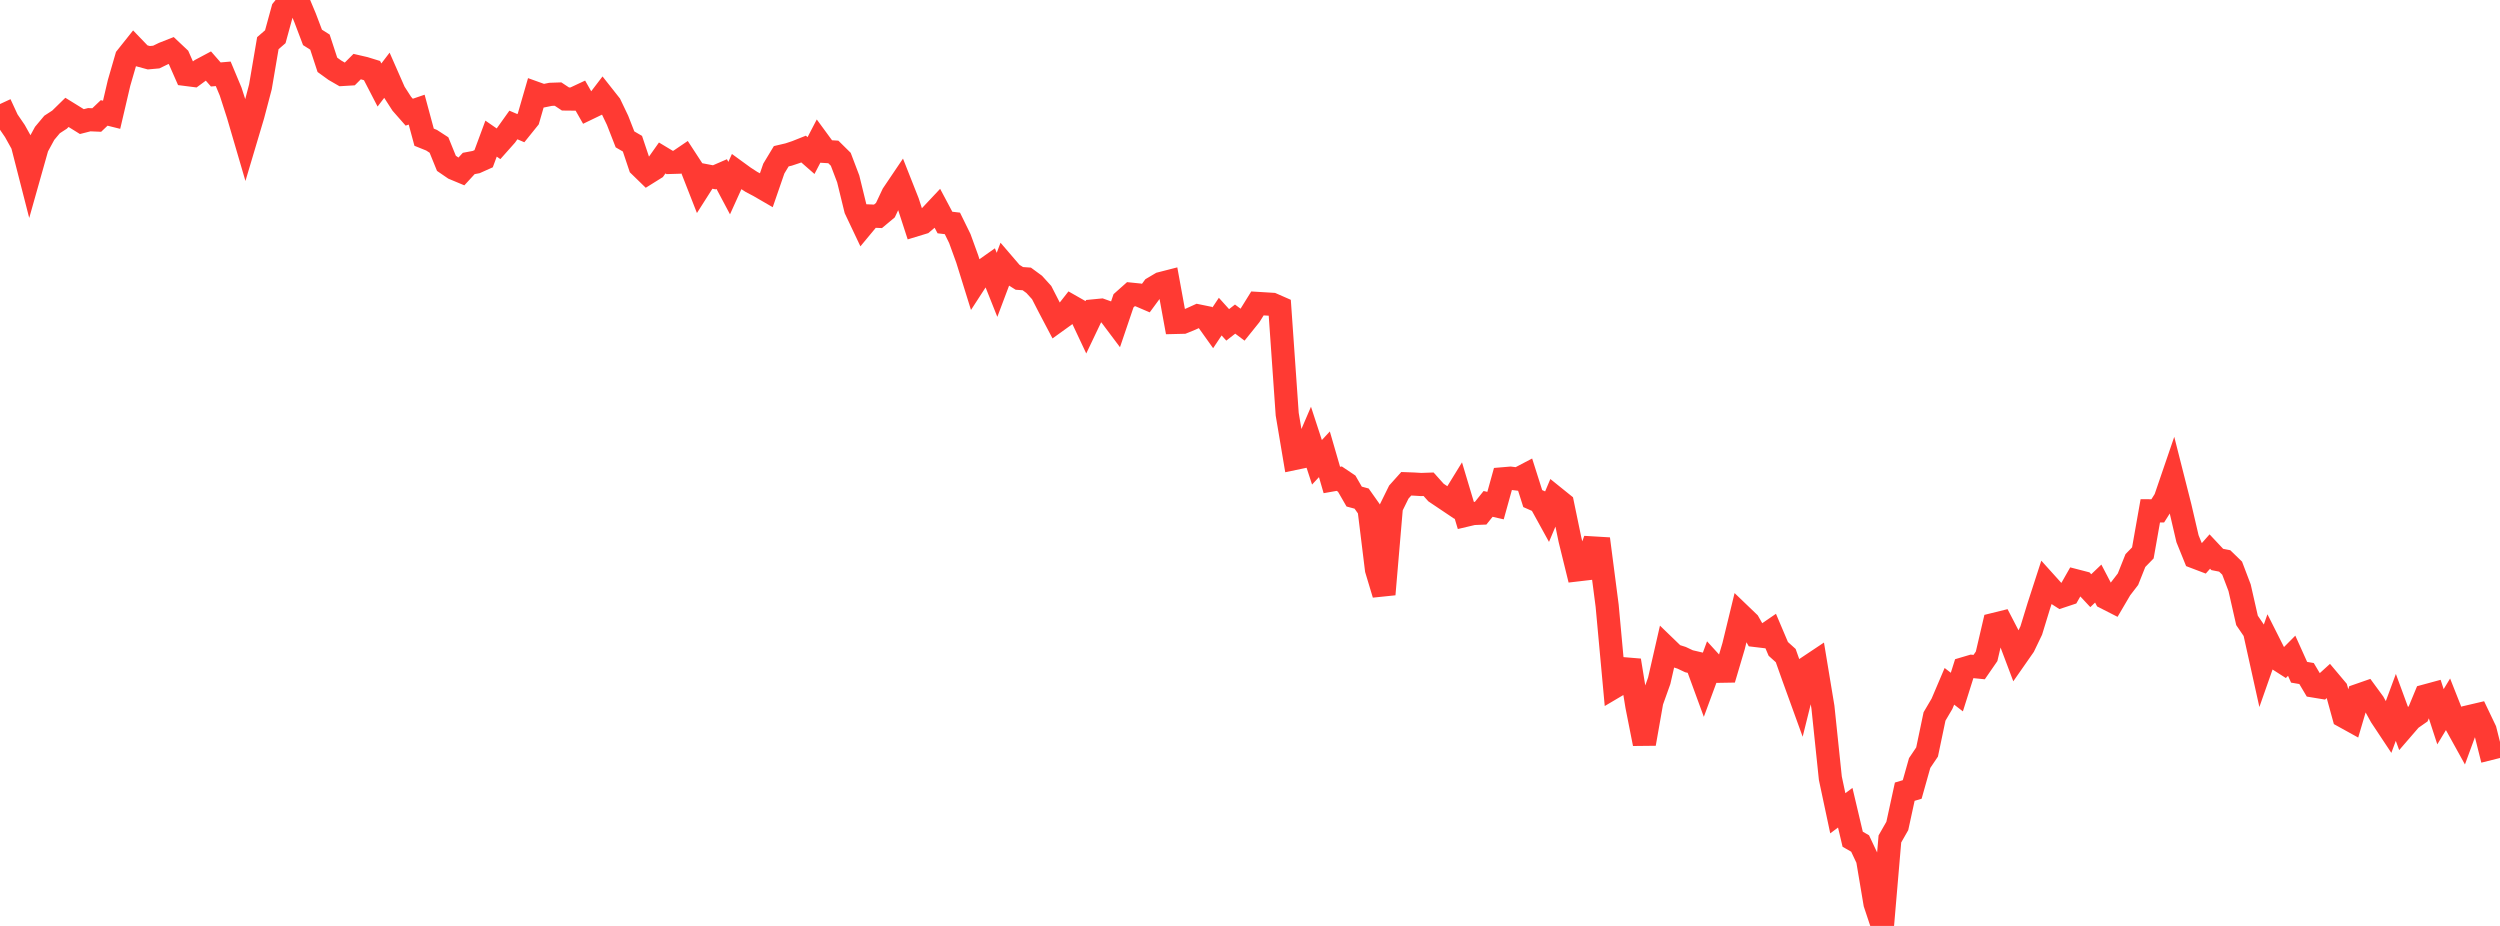 <?xml version="1.0" standalone="no"?>
<!DOCTYPE svg PUBLIC "-//W3C//DTD SVG 1.1//EN" "http://www.w3.org/Graphics/SVG/1.1/DTD/svg11.dtd">

<svg width="135" height="50" viewBox="0 0 135 50" preserveAspectRatio="none" 
  xmlns="http://www.w3.org/2000/svg"
  xmlns:xlink="http://www.w3.org/1999/xlink">


<polyline points="0.0, 5.618 0.402, 6.487 0.804, 7.076 1.205, 7.796 1.607, 9.365 2.009, 7.94 2.411, 7.201 2.812, 6.722 3.214, 6.461 3.616, 6.068 4.018, 6.316 4.42, 6.566 4.821, 6.464 5.223, 6.481 5.625, 6.098 6.027, 6.198 6.429, 4.478 6.83, 3.095 7.232, 2.59 7.634, 3.008 8.036, 3.117 8.438, 3.081 8.839, 2.886 9.241, 2.728 9.643, 3.107 10.045, 4.02 10.446, 4.071 10.848, 3.775 11.25, 3.561 11.652, 4.021 12.054, 3.986 12.455, 4.946 12.857, 6.194 13.259, 7.566 13.661, 6.216 14.062, 4.693 14.464, 2.332 14.866, 1.983 15.268, 0.516 15.67, 0.018 16.071, 0.0 16.473, 0.959 16.875, 2.02 17.277, 2.274 17.679, 3.5 18.08, 3.79 18.482, 4.022 18.884, 3.998 19.286, 3.596 19.688, 3.689 20.089, 3.813 20.491, 4.59 20.893, 4.064 21.295, 4.978 21.696, 5.601 22.098, 6.058 22.5, 5.921 22.902, 7.409 23.304, 7.571 23.705, 7.831 24.107, 8.82 24.509, 9.095 24.911, 9.263 25.312, 8.827 25.714, 8.751 26.116, 8.571 26.518, 7.486 26.92, 7.764 27.321, 7.313 27.723, 6.749 28.125, 6.921 28.527, 6.422 28.929, 5.032 29.33, 5.176 29.732, 5.094 30.134, 5.08 30.536, 5.346 30.938, 5.35 31.339, 5.162 31.741, 5.868 32.143, 5.674 32.545, 5.147 32.946, 5.655 33.348, 6.496 33.75, 7.526 34.152, 7.76 34.554, 8.96 34.955, 9.35 35.357, 9.099 35.759, 8.53 36.161, 8.772 36.562, 8.76 36.964, 8.487 37.366, 9.104 37.768, 10.13 38.17, 9.498 38.571, 9.575 38.973, 9.401 39.375, 10.158 39.777, 9.271 40.179, 9.563 40.58, 9.824 40.982, 10.035 41.384, 10.268 41.786, 9.103 42.188, 8.437 42.589, 8.343 42.991, 8.209 43.393, 8.049 43.795, 8.401 44.196, 7.631 44.598, 8.18 45.0, 8.205 45.402, 8.602 45.804, 9.661 46.205, 11.3 46.607, 12.149 47.009, 11.665 47.411, 11.682 47.812, 11.347 48.214, 10.493 48.616, 9.897 49.018, 10.914 49.42, 12.151 49.821, 12.029 50.223, 11.688 50.625, 11.26 51.027, 12.016 51.429, 12.063 51.83, 12.881 52.232, 13.988 52.634, 15.28 53.036, 14.66 53.438, 14.376 53.839, 15.382 54.241, 14.314 54.643, 14.782 55.045, 15.034 55.446, 15.062 55.848, 15.357 56.25, 15.8 56.652, 16.584 57.054, 17.348 57.455, 17.059 57.857, 16.545 58.259, 16.774 58.661, 17.628 59.062, 16.787 59.464, 16.748 59.866, 16.891 60.268, 17.427 60.67, 16.242 61.071, 15.885 61.473, 15.926 61.875, 16.098 62.277, 15.551 62.679, 15.313 63.08, 15.21 63.482, 17.411 63.884, 17.401 64.286, 17.237 64.688, 17.055 65.089, 17.137 65.491, 17.701 65.893, 17.097 66.295, 17.543 66.696, 17.231 67.098, 17.533 67.5, 17.033 67.902, 16.385 68.304, 16.409 68.705, 16.434 69.107, 16.61 69.509, 22.366 69.911, 24.756 70.312, 24.672 70.714, 23.734 71.116, 24.964 71.518, 24.532 71.92, 25.919 72.321, 25.848 72.723, 26.118 73.125, 26.815 73.527, 26.923 73.929, 27.492 74.33, 30.757 74.732, 32.093 75.134, 27.389 75.536, 26.572 75.938, 26.124 76.339, 26.139 76.741, 26.163 77.143, 26.149 77.545, 26.598 77.946, 26.867 78.348, 27.137 78.75, 26.483 79.152, 27.824 79.554, 27.729 79.955, 27.713 80.357, 27.211 80.759, 27.303 81.161, 25.855 81.562, 25.821 81.964, 25.87 82.366, 25.659 82.768, 26.924 83.17, 27.101 83.571, 27.83 83.973, 26.874 84.375, 27.198 84.777, 29.137 85.179, 30.773 85.58, 30.726 85.982, 29.587 86.384, 29.611 86.786, 32.71 87.188, 37.085 87.589, 36.848 87.991, 35.663 88.393, 38.133 88.795, 40.163 89.196, 37.887 89.598, 36.761 90.0, 35.003 90.402, 35.391 90.804, 35.519 91.205, 35.708 91.607, 35.802 92.009, 36.899 92.411, 35.81 92.812, 36.249 93.214, 36.242 93.616, 34.885 94.018, 33.229 94.42, 33.615 94.821, 34.319 95.223, 34.367 95.625, 34.092 96.027, 35.04 96.429, 35.402 96.83, 36.531 97.232, 37.641 97.634, 36.023 98.036, 35.755 98.438, 38.183 98.839, 42.025 99.241, 43.917 99.643, 43.617 100.045, 45.318 100.446, 45.549 100.848, 46.402 101.25, 48.791 101.652, 50.0 102.054, 45.303 102.455, 44.6 102.857, 42.751 103.259, 42.631 103.661, 41.204 104.062, 40.608 104.464, 38.689 104.866, 38.005 105.268, 37.061 105.67, 37.372 106.071, 36.102 106.473, 35.983 106.875, 36.023 107.277, 35.441 107.679, 33.718 108.08, 33.619 108.482, 34.394 108.884, 35.46 109.286, 34.884 109.688, 34.048 110.089, 32.739 110.491, 31.499 110.893, 31.945 111.295, 32.204 111.696, 32.071 112.098, 31.363 112.5, 31.467 112.902, 31.897 113.304, 31.513 113.705, 32.28 114.107, 32.485 114.509, 31.8 114.911, 31.277 115.312, 30.27 115.714, 29.857 116.116, 27.584 116.518, 27.587 116.92, 26.951 117.321, 25.779 117.723, 27.364 118.125, 29.09 118.527, 30.083 118.929, 30.236 119.33, 29.783 119.732, 30.211 120.134, 30.29 120.536, 30.68 120.938, 31.737 121.339, 33.502 121.741, 34.092 122.143, 35.906 122.545, 34.762 122.946, 35.557 123.348, 35.815 123.75, 35.41 124.152, 36.302 124.554, 36.371 124.955, 37.046 125.357, 37.112 125.759, 36.747 126.161, 37.225 126.562, 38.682 126.964, 38.904 127.366, 37.542 127.768, 37.402 128.17, 37.951 128.571, 38.679 128.973, 39.285 129.375, 38.199 129.777, 39.294 130.179, 38.829 130.58, 38.549 130.982, 37.578 131.384, 37.469 131.786, 38.704 132.188, 38.04 132.589, 39.054 132.991, 39.781 133.393, 38.684 133.795, 38.59 134.196, 39.429 134.598, 41.032" fill="none" stroke="#ff3a33" stroke-width="1.25"/>

</svg>